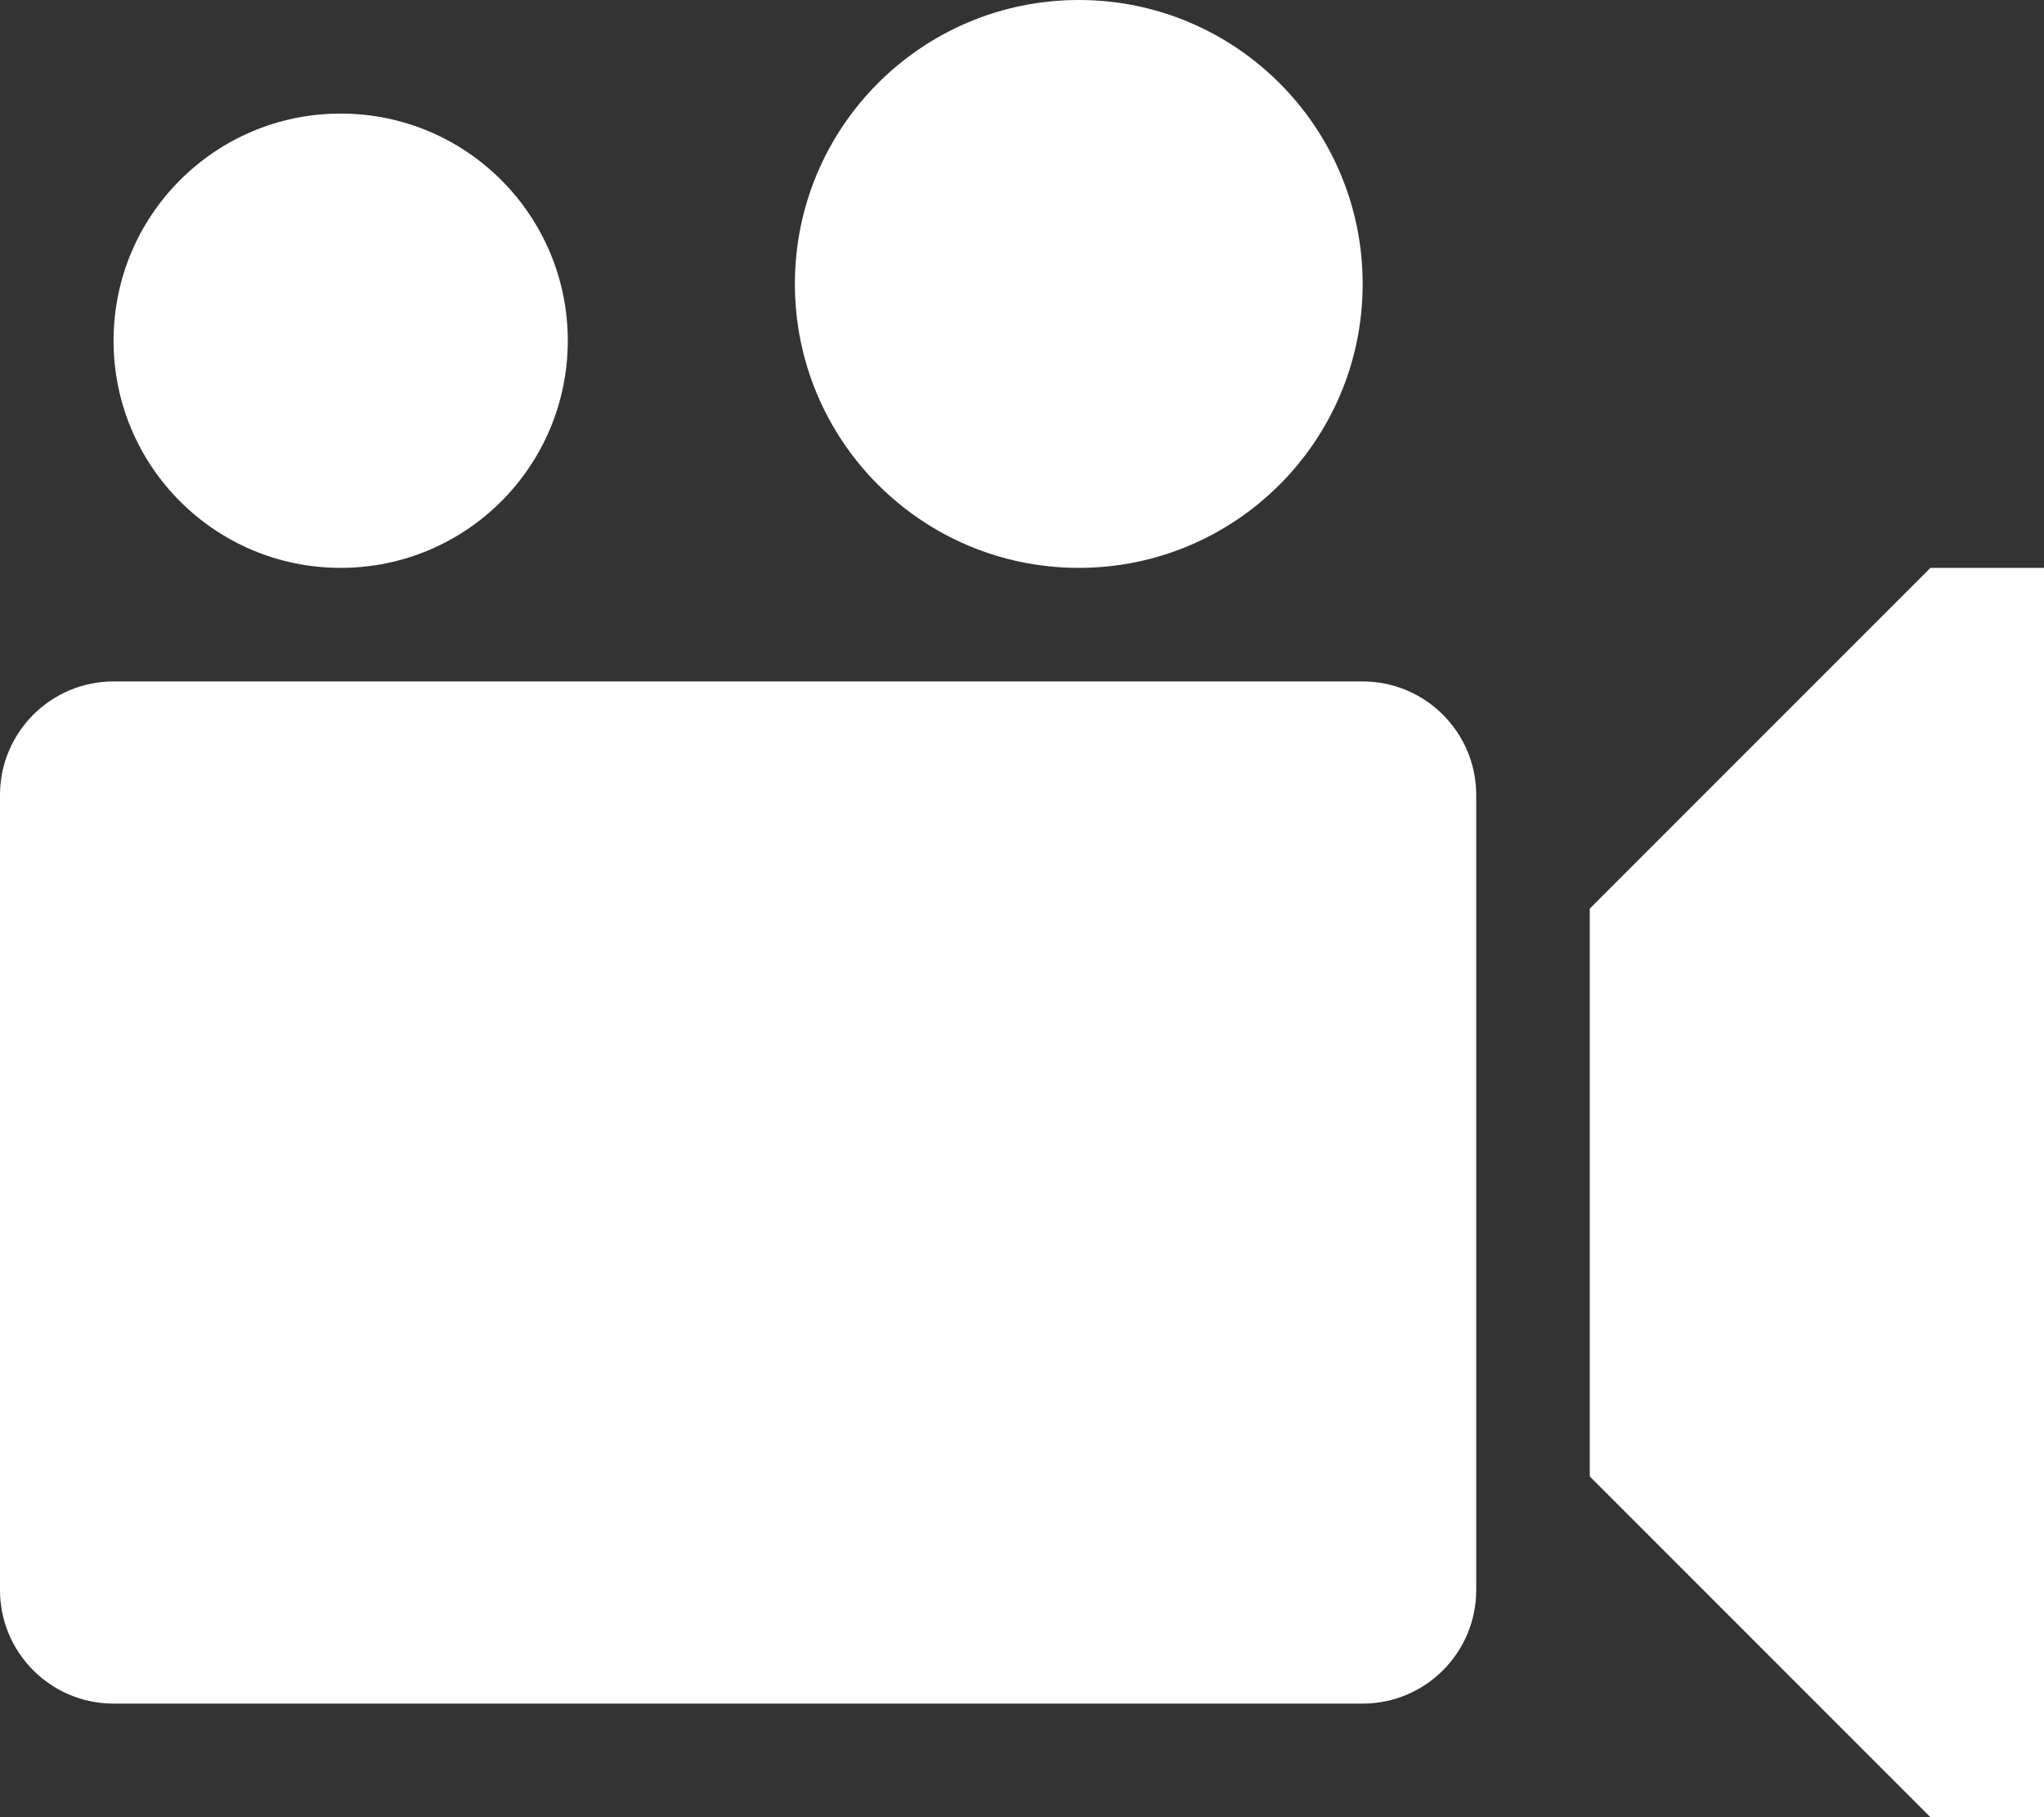 <svg width="18" height="16" viewBox="0 0 18 16" fill="none" xmlns="http://www.w3.org/2000/svg">
<rect x="0" y="0" width="18" height="16" fill="#333333" stroke="none"/>
<path d="M12 2.5C12 3.881 10.881 5 9.5 5C8.119 5 7 3.881 7 2.5C7 1.119 8.119 0 9.5 0C10.881 0 12 1.119 12 2.5Z" fill="#FFFFFF"/>
<path d="M14 8L17 5H18V16H17L14 13V8Z" fill="#FFFFFF"/>
<path d="M1 6C0.448 6 0 6.448 0 7V14C0 14.552 0.448 15 1 15H12C12.552 15 13 14.552 13 14V7C13 6.448 12.552 6 12 6H1Z" fill="#FFFFFF"/>
<path d="M3 5C4.105 5 5 4.105 5 3C5 1.895 4.105 1 3 1C1.895 1 1 1.895 1 3C1 4.105 1.895 5 3 5Z" fill="#FFFFFF"/>
</svg>
